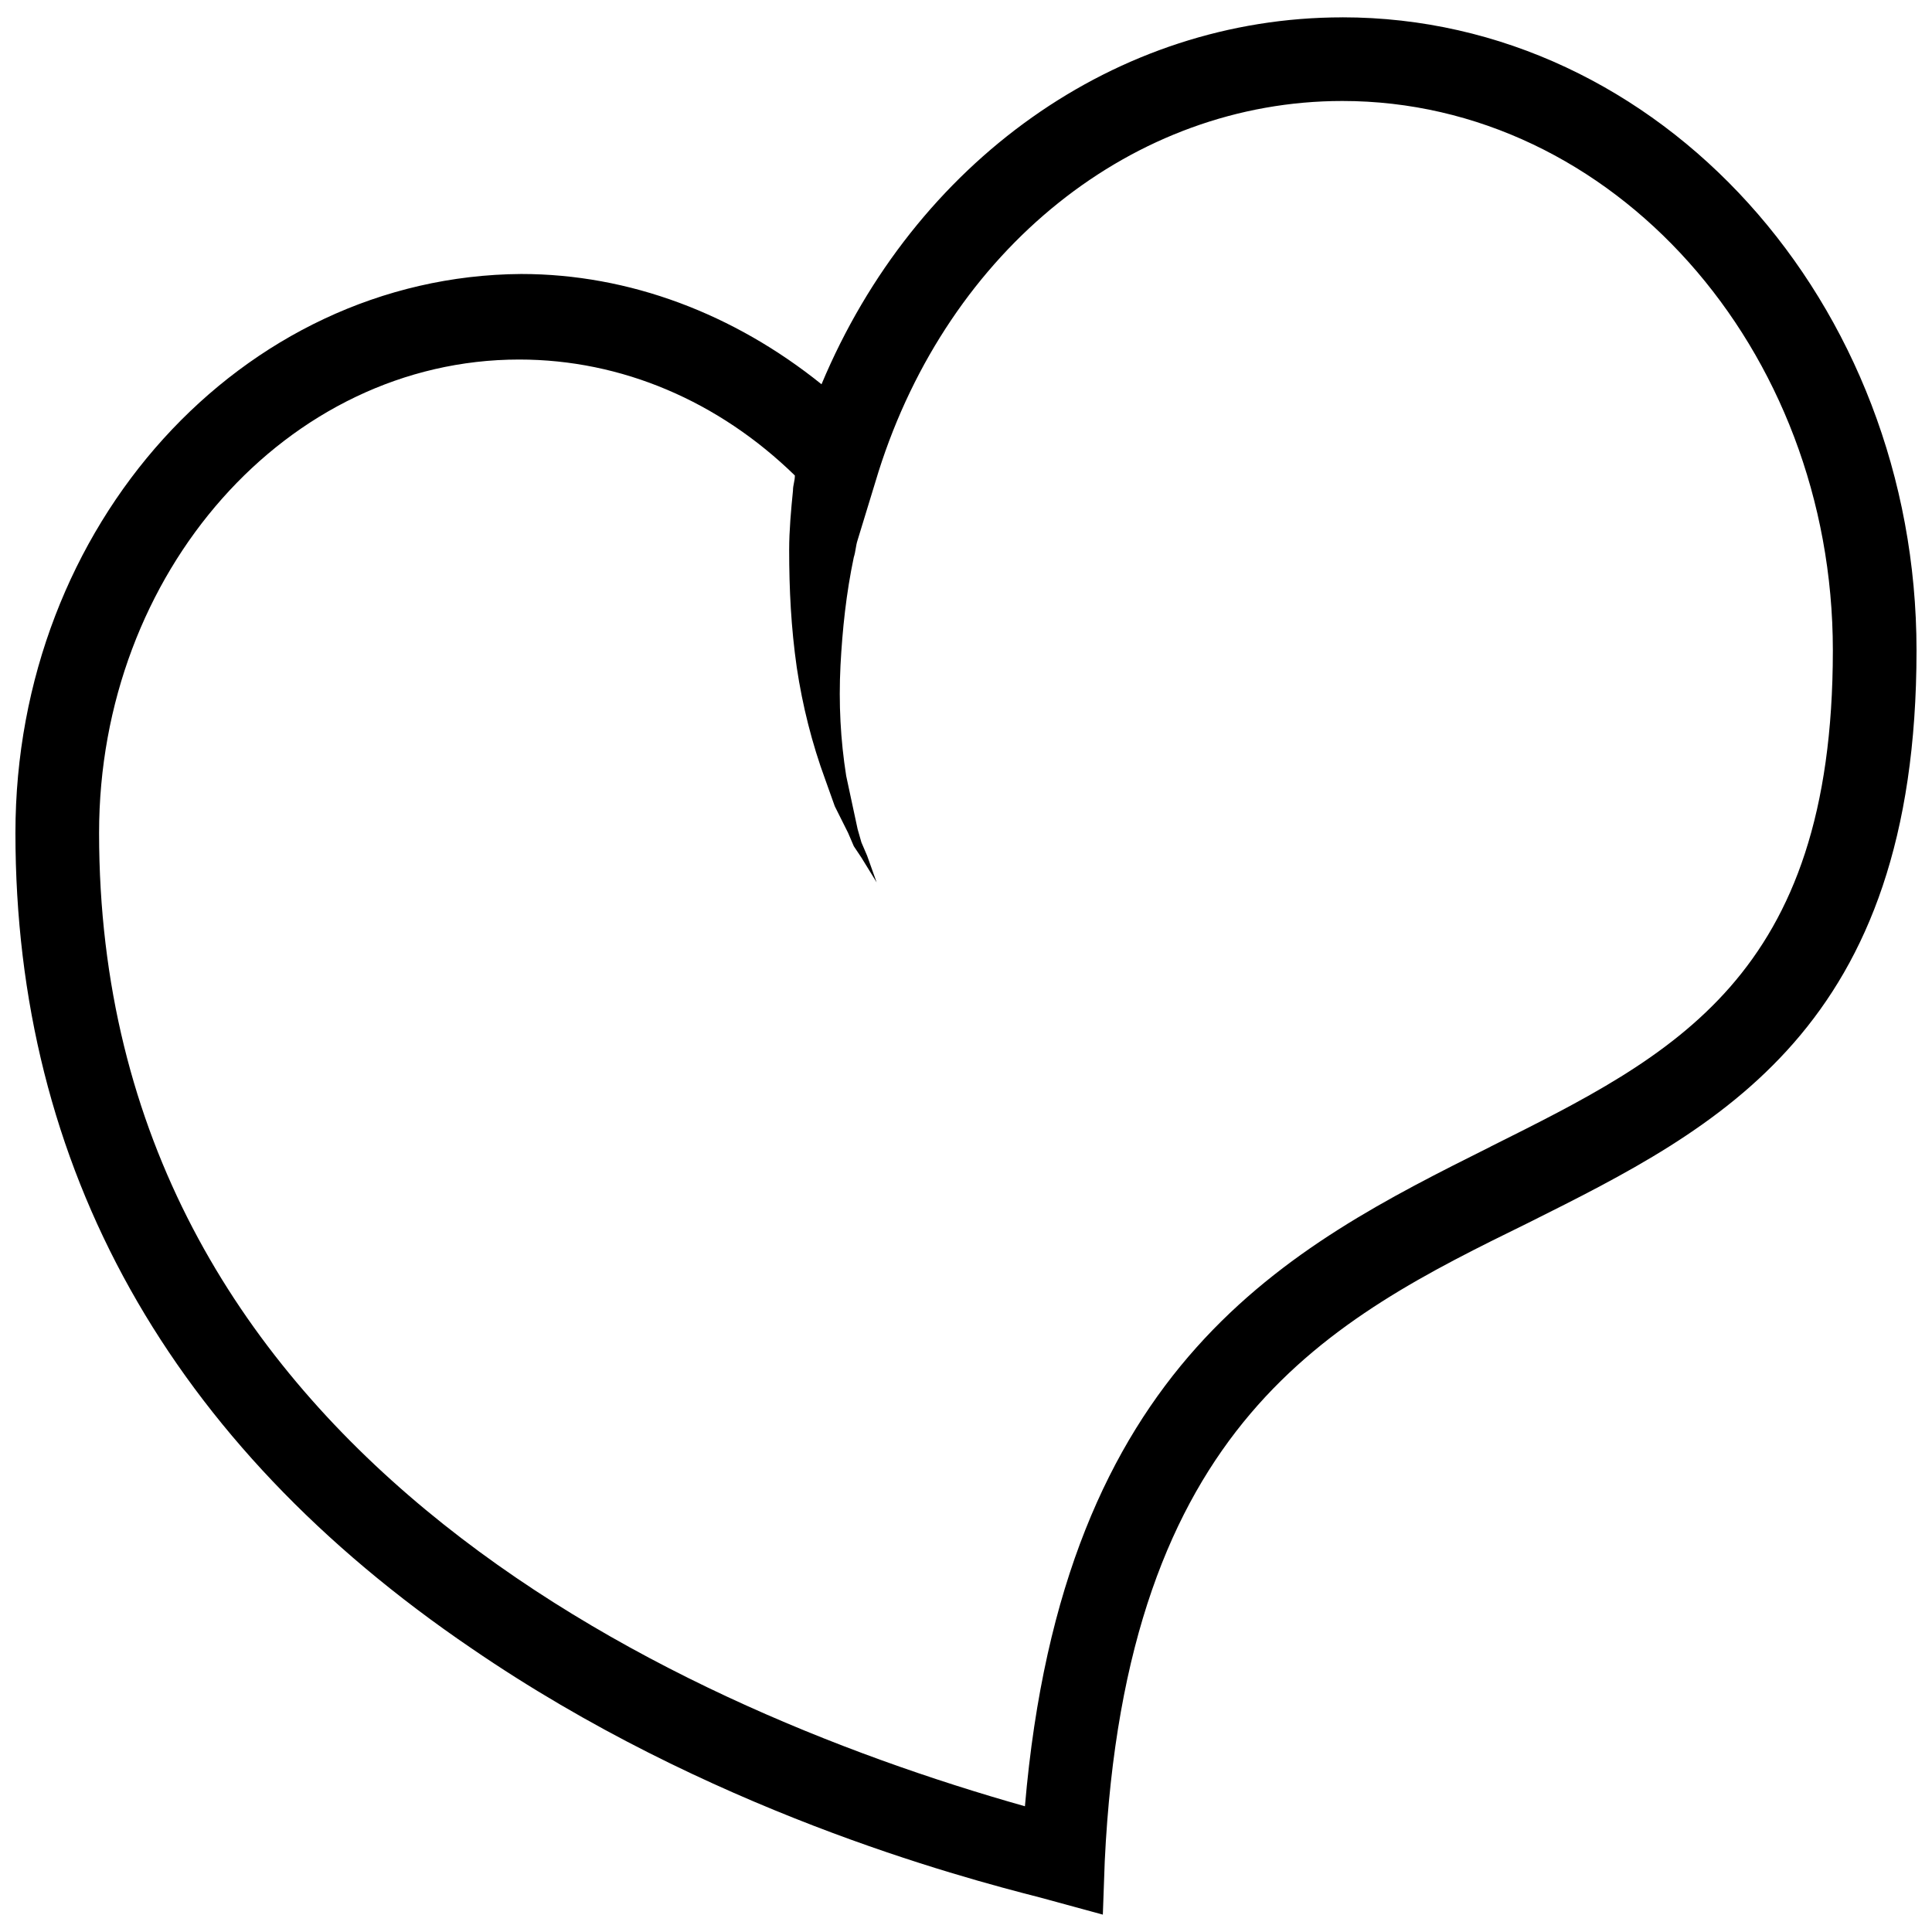 <?xml version="1.0" encoding="UTF-8"?>
<!-- Uploaded to: SVG Repo, www.svgrepo.com, Generator: SVG Repo Mixer Tools -->
<svg width="800px" height="800px" version="1.1" viewBox="144 144 512 512" xmlns="http://www.w3.org/2000/svg">
 <defs>
  <clipPath id="a">
   <path d="m148.09 148.09h503.81v503.81h-503.81z"/>
  </clipPath>
 </defs>
 <g clip-path="url(#a)">
  <path d="m499.75 148.6c-59.953 0-113.36 38.289-138.04 97.234-23.176-18.641-50.883-29.223-79.602-29.223-74.062 0.508-134.02 66.504-134.02 148.12 0 88.672 40.809 161.72 120.91 216.13 62.473 42.828 128.98 60.461 150.64 66l16.625 4.535 0.504-14.105c5.543-116.38 59.953-143.59 112.35-169.28 50.383-25.191 102.78-51.387 102.78-151.65 0-92.195-68.012-167.77-152.15-167.77zm39.297 299.26c-53.406 26.703-113.36 56.93-123.43 174.82-96.227-27.207-245.36-96.23-245.36-257.95 0-69.023 49.879-125.45 111.34-125.45 27.207 0 52.898 11.082 73.051 30.73 0 1.512-0.504 2.519-0.504 4.031-0.504 5.039-1.008 10.578-1.008 15.617 0 10.578 0.504 20.656 2.016 31.234 1.512 10.078 4.031 20.152 7.559 29.727l2.519 7.055 3.527 7.055 1.512 3.527 2.016 3.023 4.031 6.551-2.519-7.055-1.512-3.527-1.008-3.527-1.516-7.051-1.512-7.055c-1.512-9.574-2.016-19.145-1.512-29.223 0.504-9.574 1.512-19.145 3.527-28.719 0.504-1.512 0.504-3.023 1.008-4.535l5.543-18.137c18.641-58.941 67.508-98.238 122.93-98.238 71.539 0 129.98 65.496 129.98 145.6-0.004 86.652-42.324 107.31-90.688 131.49z"/>
 </g>
</svg>